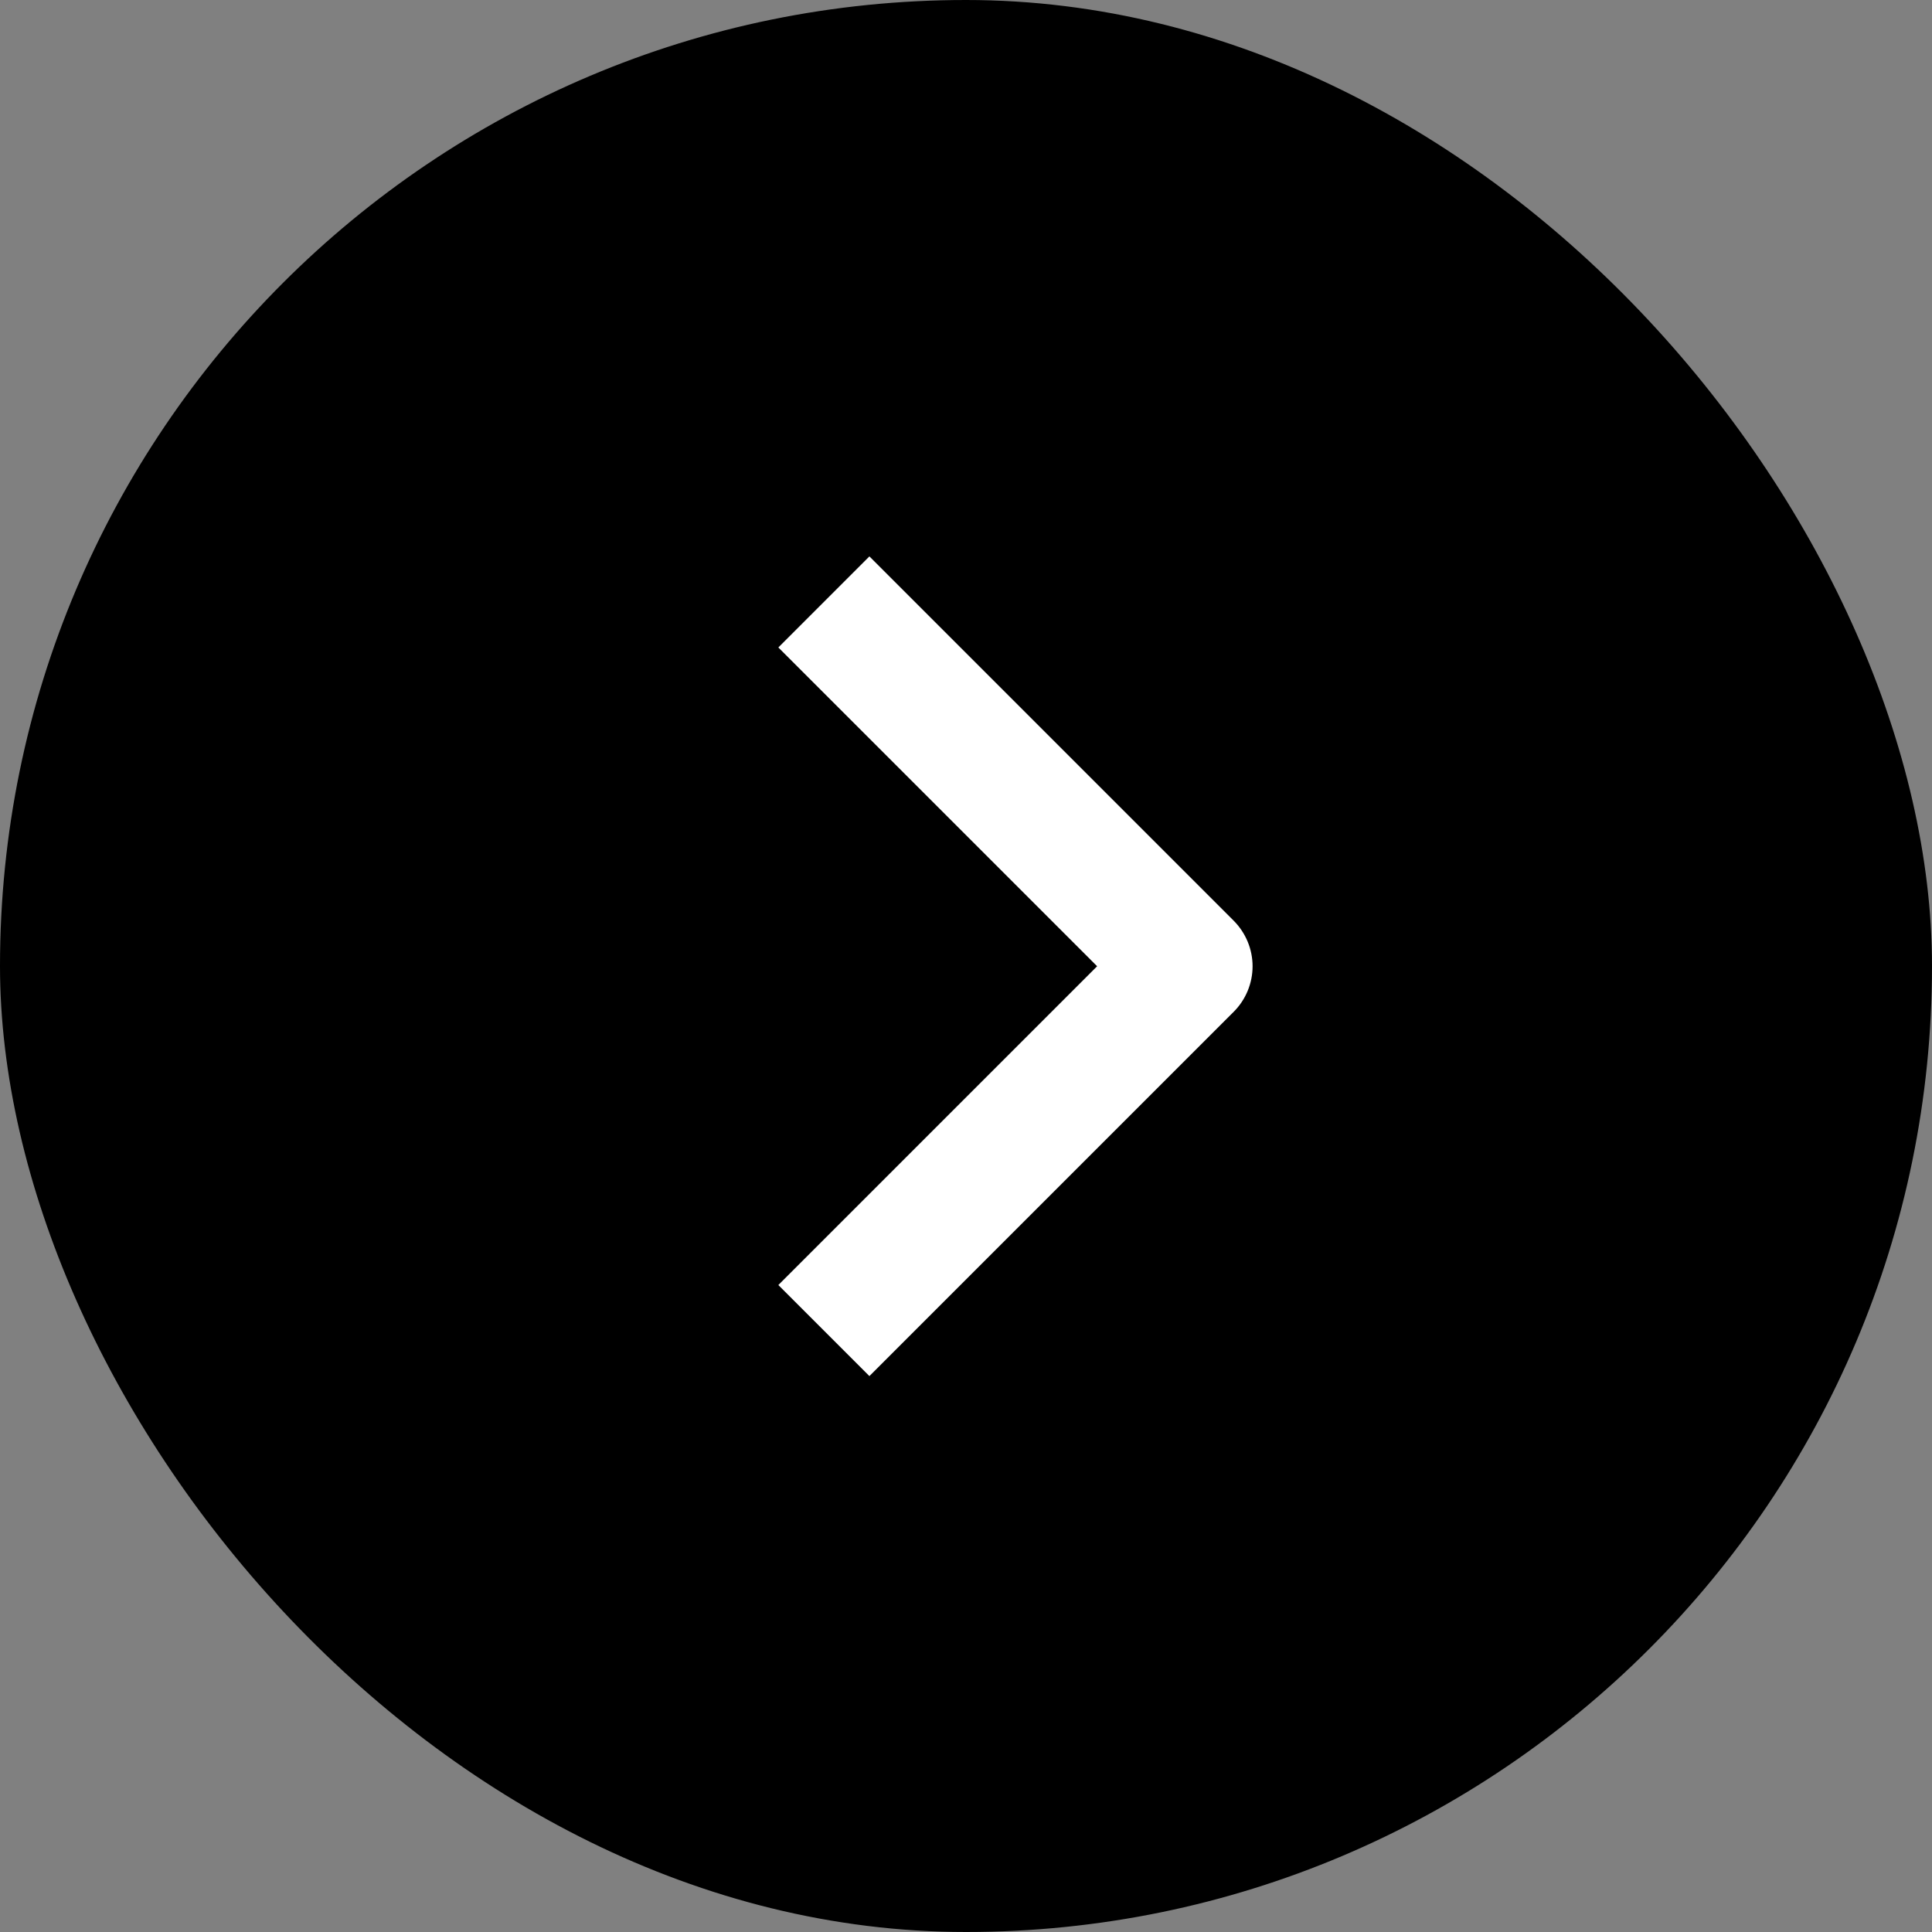 <svg width="30" height="30" viewBox="0 0 30 30" fill="none" xmlns="http://www.w3.org/2000/svg">
<rect x="0" y="0" width="30" height="30" fill="#808080" stroke="none"/>
<rect width="30" height="30" rx="15" fill="black"/>
<path fill-rule="evenodd" clip-rule="evenodd" d="M19.157 15.711L13.5 21.368L12.086 19.954L17.036 15.004L12.086 10.054L13.5 8.64L19.157 14.297C19.344 14.485 19.45 14.739 19.45 15.004C19.45 15.269 19.344 15.524 19.157 15.711Z" fill="white"/>
</svg>
